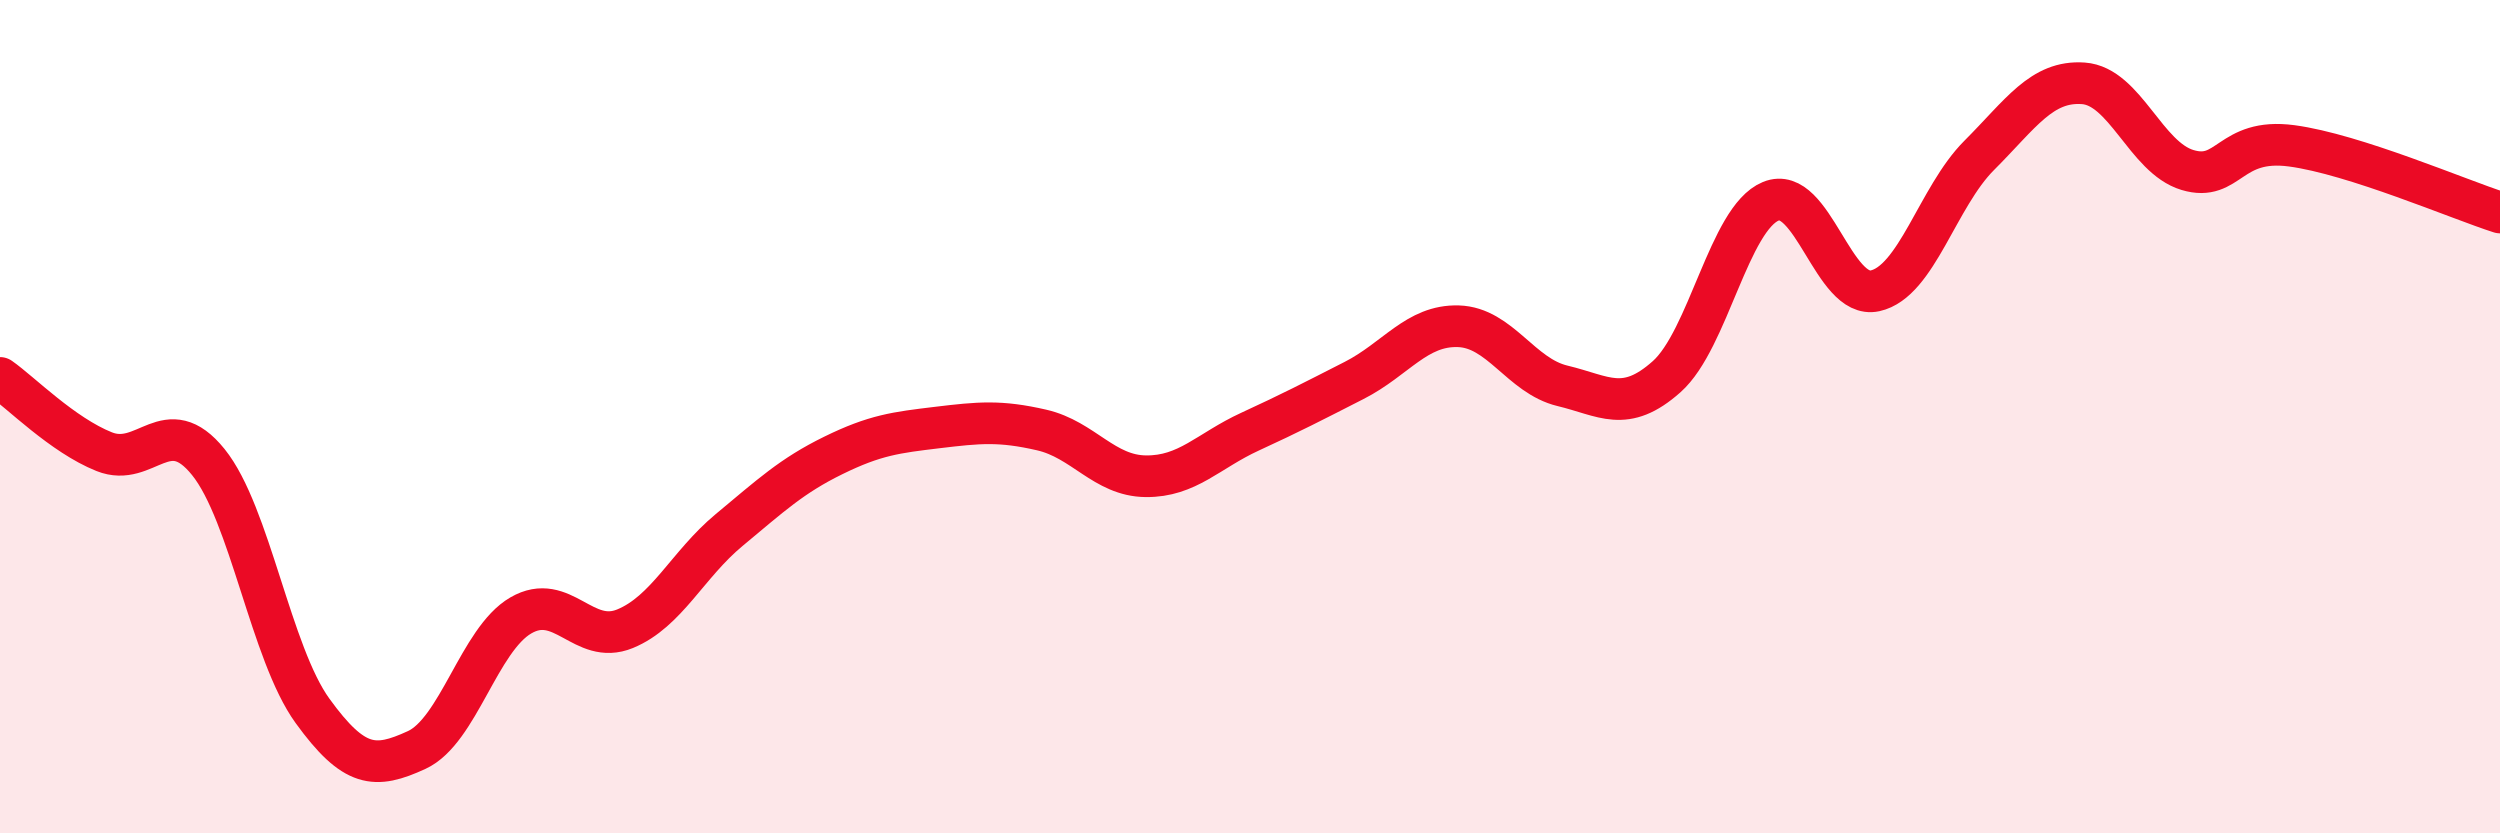 
    <svg width="60" height="20" viewBox="0 0 60 20" xmlns="http://www.w3.org/2000/svg">
      <path
        d="M 0,9.07 C 0.5,9.42 1.5,10.44 2.5,10.84 C 3.5,11.24 4,9.85 5,11.09 C 6,12.33 6.5,15.68 7.5,17.06 C 8.5,18.44 9,18.46 10,18 C 11,17.54 11.5,15.35 12.5,14.77 C 13.5,14.19 14,15.5 15,15.09 C 16,14.68 16.5,13.55 17.5,12.72 C 18.5,11.89 19,11.42 20,10.93 C 21,10.44 21.5,10.38 22.5,10.26 C 23.5,10.14 24,10.09 25,10.32 C 26,10.55 26.5,11.42 27.5,11.43 C 28.5,11.44 29,10.82 30,10.36 C 31,9.9 31.5,9.64 32.5,9.13 C 33.5,8.62 34,7.8 35,7.83 C 36,7.86 36.5,9.02 37.5,9.26 C 38.5,9.5 39,9.93 40,9.04 C 41,8.15 41.5,5.24 42.5,4.83 C 43.5,4.42 44,7.2 45,6.98 C 46,6.76 46.5,4.73 47.5,3.73 C 48.5,2.73 49,1.93 50,2 C 51,2.07 51.5,3.78 52.5,4.08 C 53.5,4.38 53.5,3.3 55,3.5 C 56.5,3.7 59,4.78 60,5.1L60 20L0 20Z"
        fill="#EB0A25"
        opacity="0.1"
        stroke-linecap="round"
        stroke-linejoin="round"
      />
      <path
        d="M 0,9.07 C 0.5,9.42 1.5,10.44 2.5,10.84 C 3.5,11.24 4,9.85 5,11.09 C 6,12.33 6.5,15.68 7.5,17.06 C 8.5,18.44 9,18.46 10,18 C 11,17.54 11.5,15.35 12.5,14.77 C 13.5,14.19 14,15.5 15,15.09 C 16,14.68 16.5,13.55 17.5,12.72 C 18.5,11.89 19,11.42 20,10.93 C 21,10.44 21.5,10.38 22.5,10.26 C 23.5,10.14 24,10.09 25,10.32 C 26,10.55 26.5,11.42 27.5,11.43 C 28.5,11.44 29,10.82 30,10.36 C 31,9.9 31.5,9.64 32.5,9.13 C 33.5,8.62 34,7.8 35,7.83 C 36,7.86 36.5,9.02 37.5,9.26 C 38.5,9.5 39,9.93 40,9.04 C 41,8.15 41.5,5.24 42.5,4.83 C 43.5,4.42 44,7.2 45,6.98 C 46,6.76 46.5,4.73 47.5,3.73 C 48.5,2.73 49,1.93 50,2 C 51,2.07 51.5,3.78 52.5,4.08 C 53.5,4.38 53.5,3.3 55,3.5 C 56.5,3.7 59,4.78 60,5.1"
        stroke="#EB0A25"
        stroke-width="1"
        fill="none"
        stroke-linecap="round"
        stroke-linejoin="round"
      />
    </svg>
  
